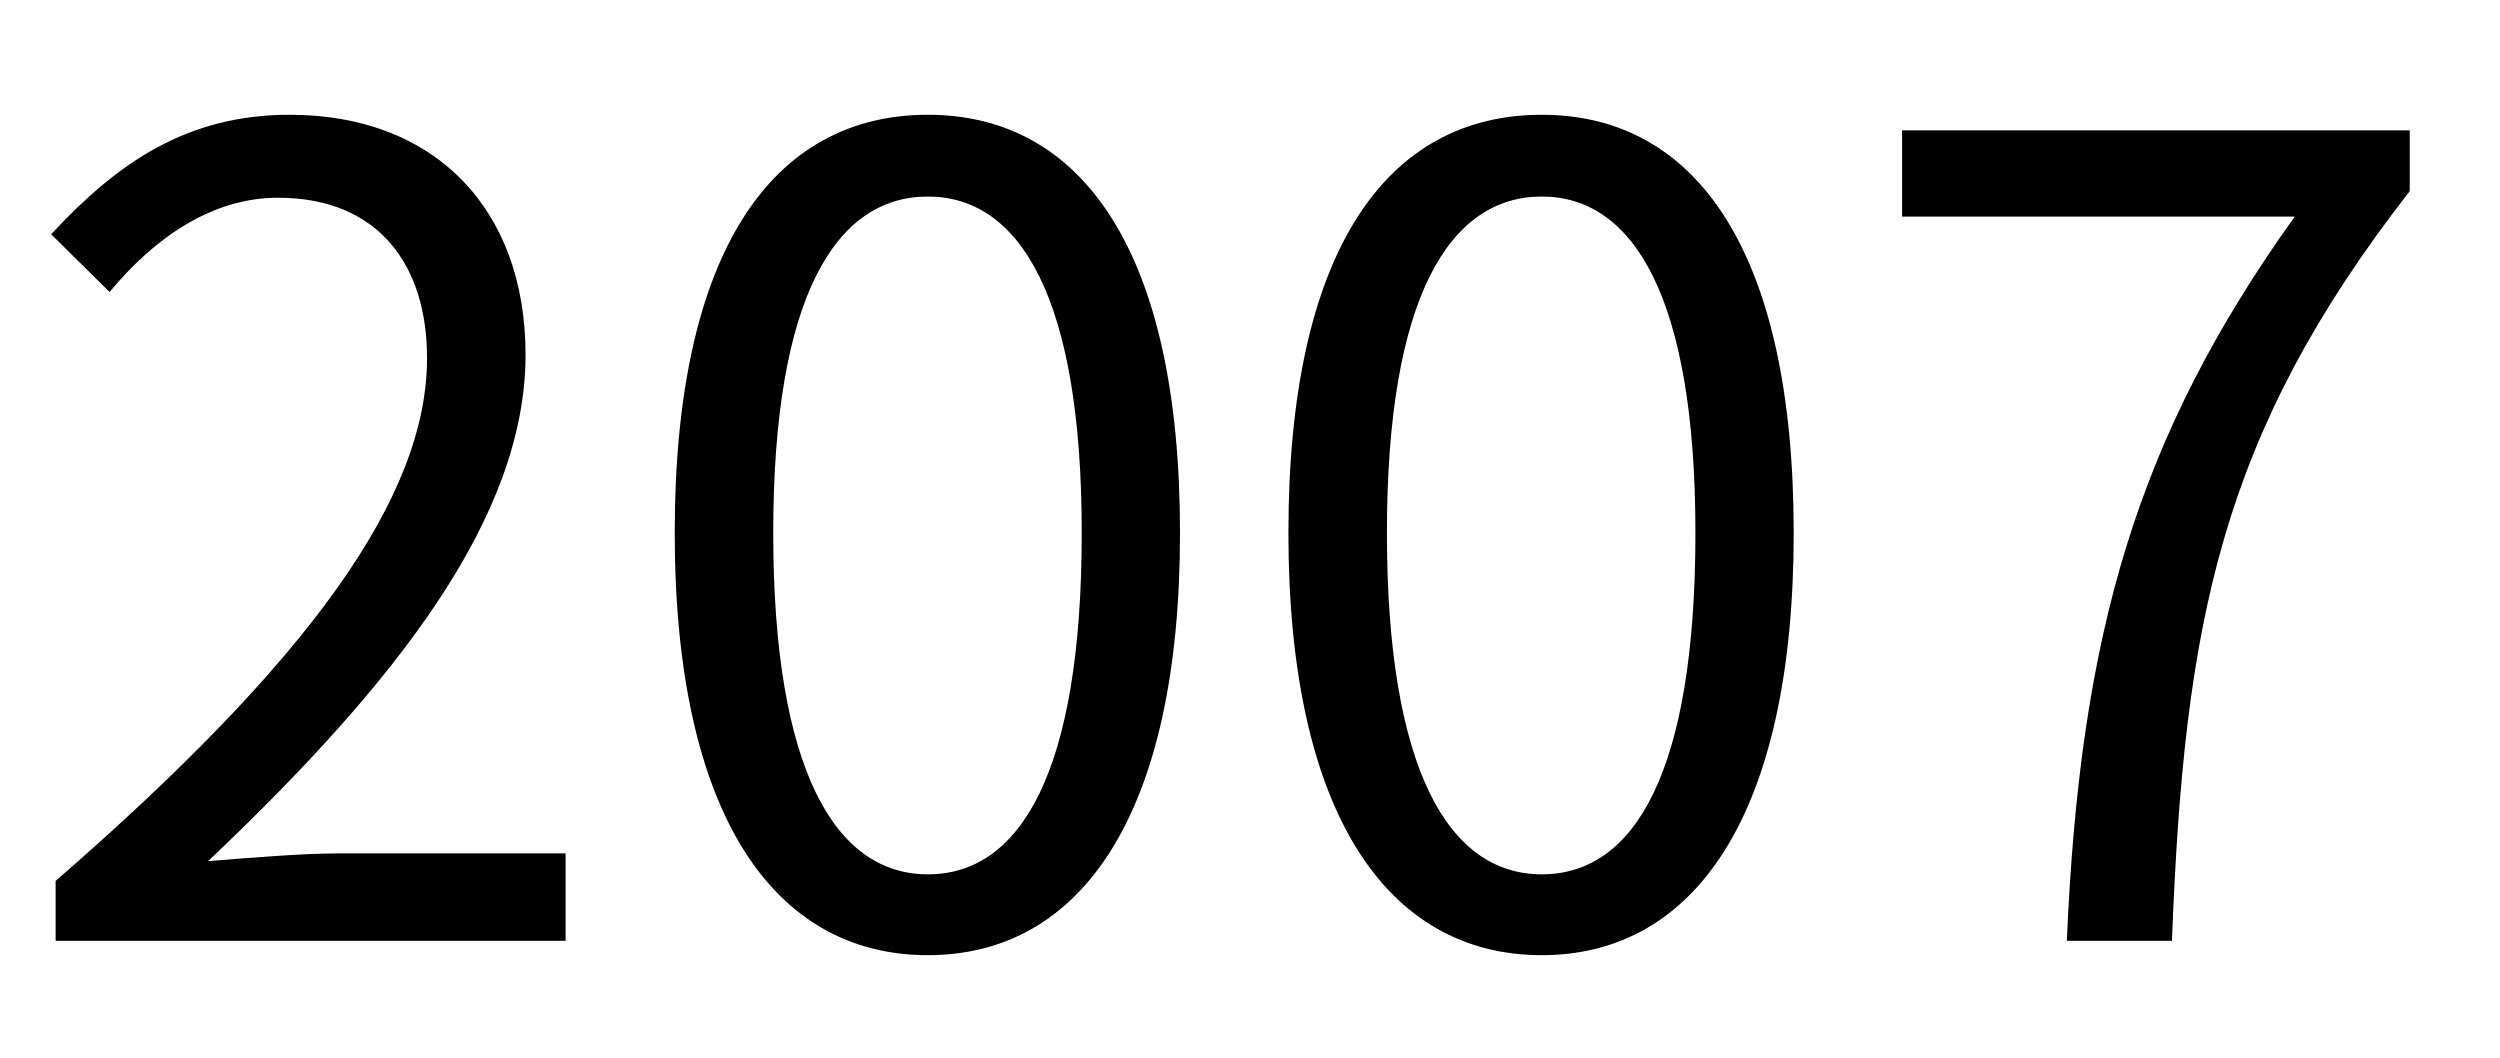 <svg xmlns="http://www.w3.org/2000/svg" viewBox="0 0 106.08 44.88"><rect width="106.08" height="44.88" fill="none"/><path d="M2.36,37.38C13.15,28,18.12,21.1,18.12,15.19c0-3.94-2.06-6.8-6.33-6.8-2.82,0-5.26,1.73-7.14,4L2.17,9.94C5,6.89,7.94,4.87,12.3,4.87c6.15,0,10,4,10,10.18,0,6.85-5.4,13.84-13.47,21.49,1.78-.14,3.89-.33,5.63-.33H24v3.71H2.36Z"/><path d="M28.63,22.61c0-12,4.18-17.74,10.74-17.74s10.7,5.82,10.7,17.74S45.9,40.53,39.37,40.53,28.63,34.57,28.63,22.61Zm17.27,0c0-10-2.63-14.27-6.53-14.27s-6.56,4.22-6.56,14.27S35.43,37.1,39.37,37.1,45.9,32.74,45.9,22.61Z"/><path d="M54.67,22.61c0-12,4.18-17.74,10.75-17.74s10.69,5.82,10.69,17.74S71.94,40.53,65.42,40.53,54.67,34.57,54.67,22.61Zm17.27,0c0-10-2.63-14.27-6.52-14.27s-6.57,4.22-6.57,14.27S61.47,37.1,65.42,37.1,71.94,32.74,71.94,22.61Z"/><path d="M97.37,9.19H80.71V5.53h21.54V8.11c-8.07,10.37-9.57,18.34-10.09,31.81H87.7C88.26,26.87,90.66,18.57,97.37,9.19Z"/></svg>